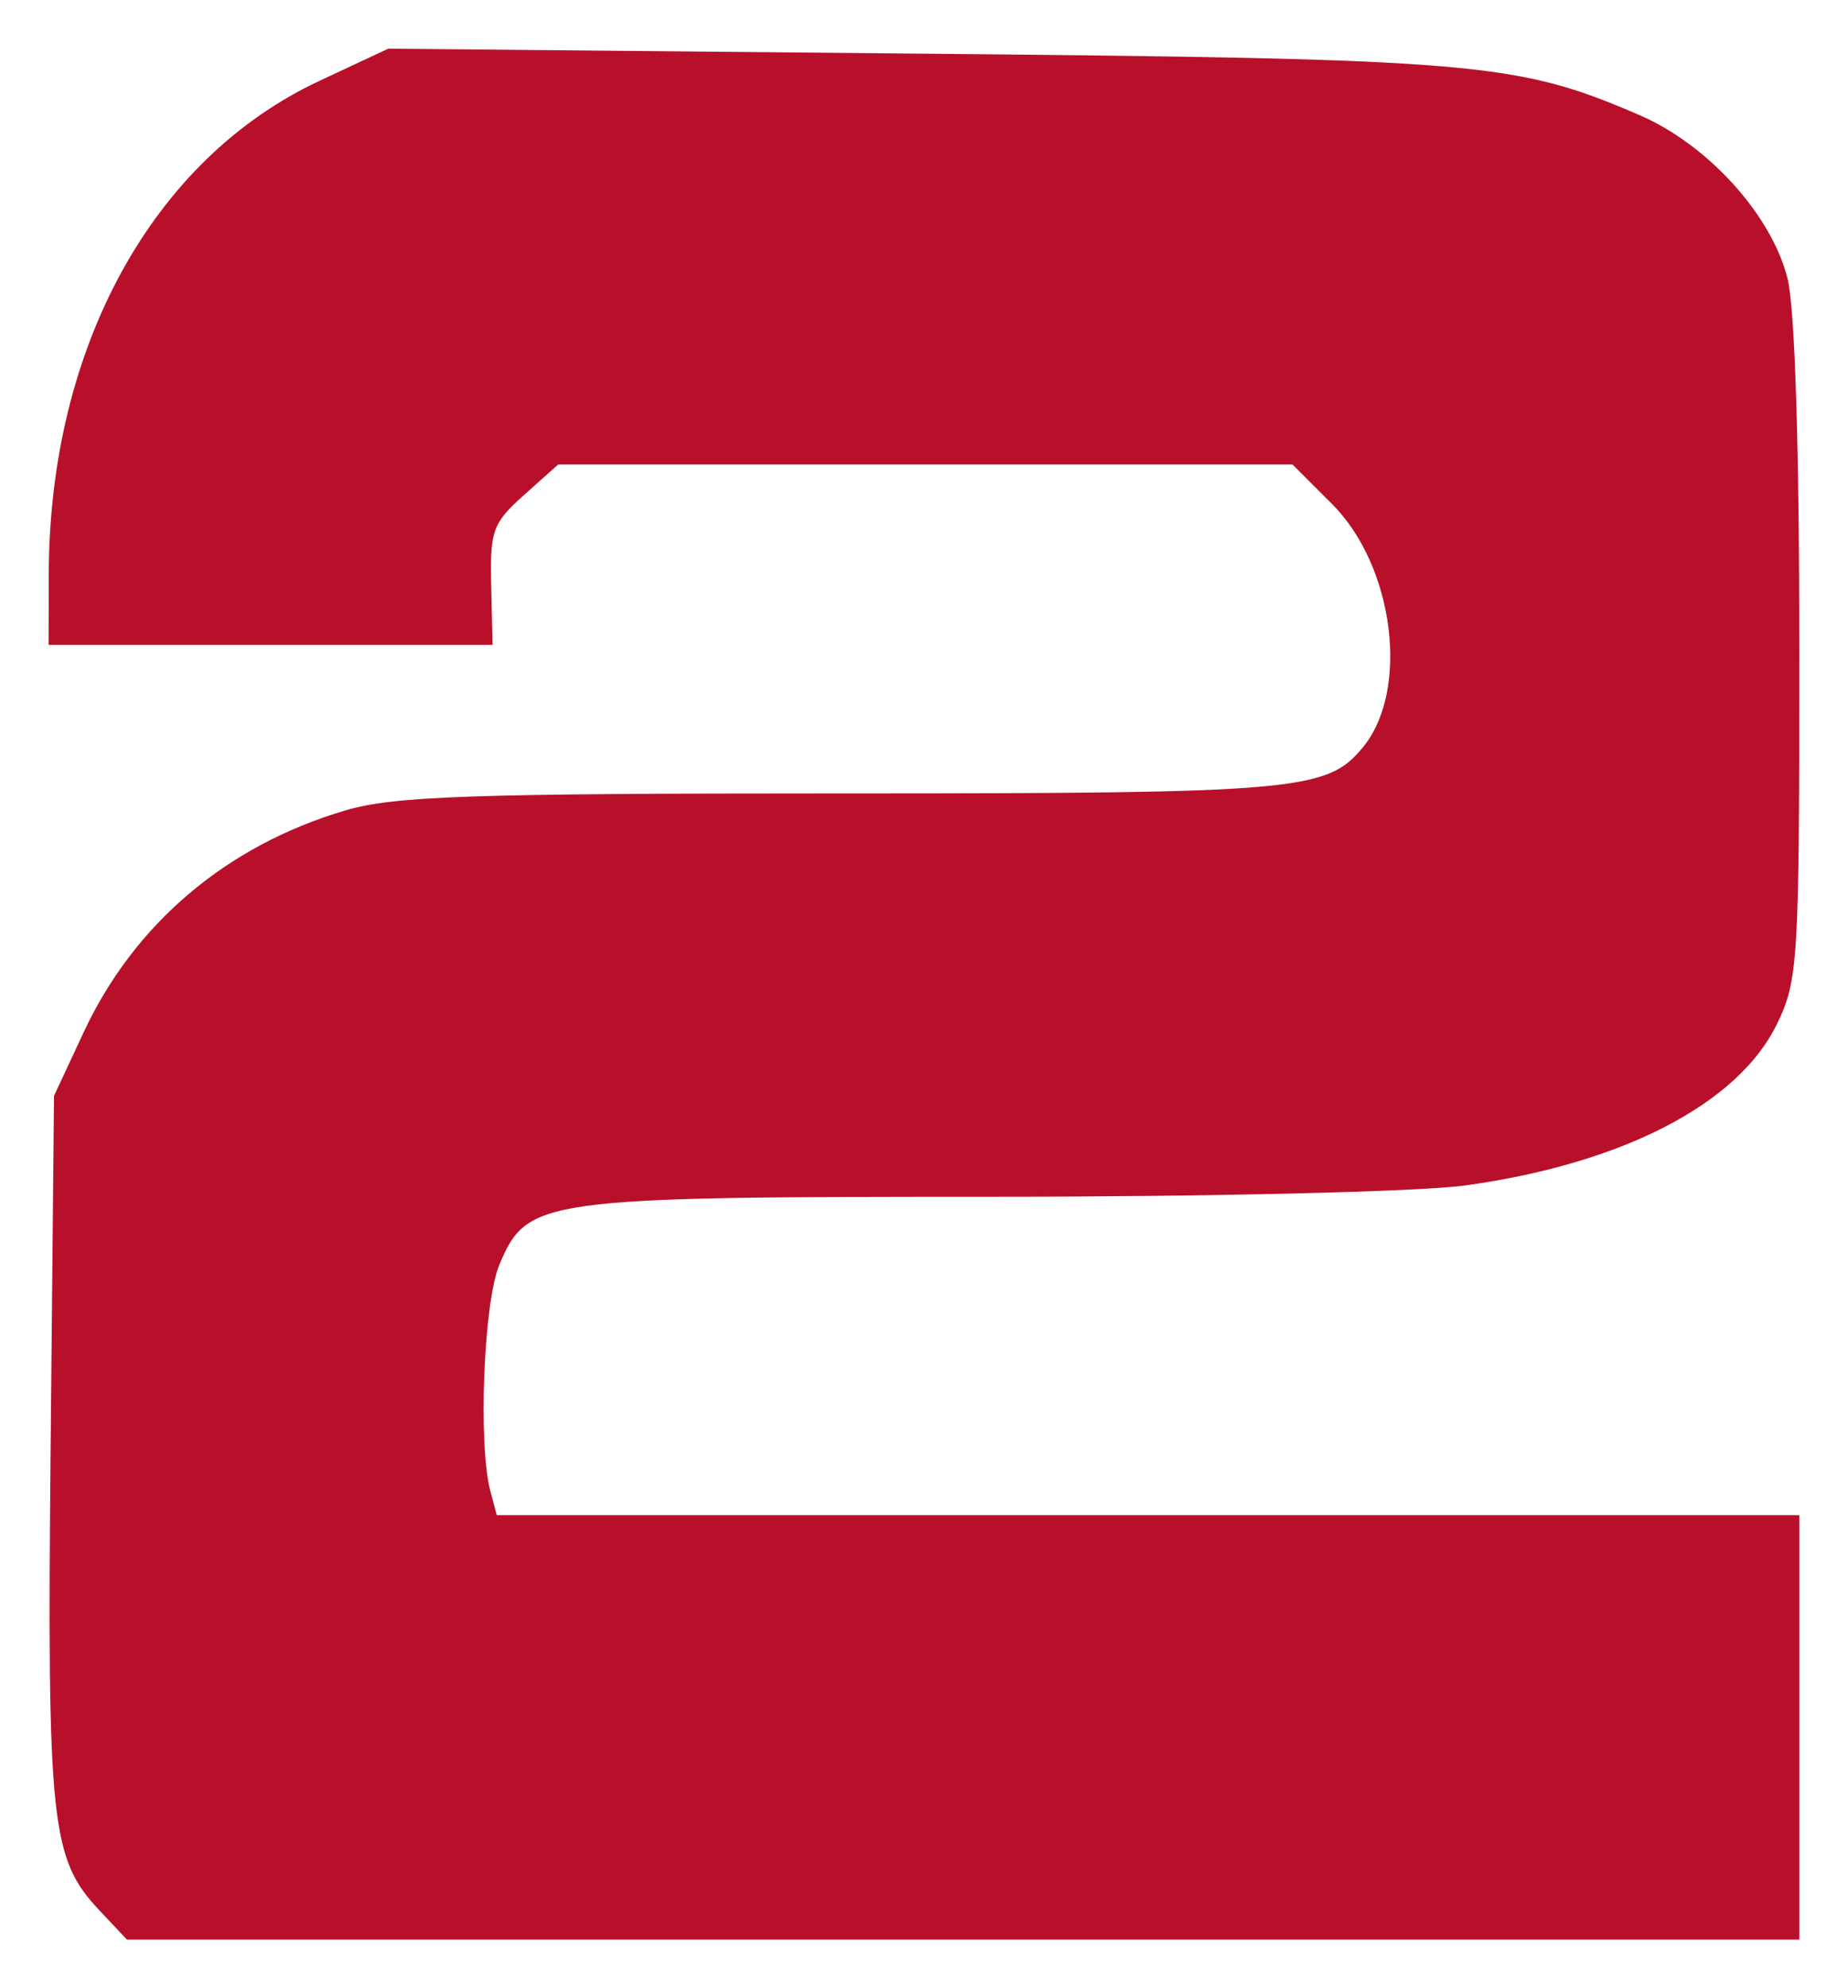 <?xml version="1.0" encoding="UTF-8" standalone="no"?>
<!-- Generator: Adobe Illustrator 16.0.0, SVG Export Plug-In . SVG Version: 6.00 Build 0)  -->

<svg
   xmlns:dc="http://purl.org/dc/elements/1.1/"
   xmlns:cc="http://creativecommons.org/ns#"
   xmlns:rdf="http://www.w3.org/1999/02/22-rdf-syntax-ns#"
   xmlns:svg="http://www.w3.org/2000/svg"
   xmlns="http://www.w3.org/2000/svg"
   xmlns:sodipodi="http://sodipodi.sourceforge.net/DTD/sodipodi-0.dtd"
   xmlns:inkscape="http://www.inkscape.org/namespaces/inkscape"
   version="1.1"
   id="Layer_1"
   x="0px"
   y="0px"
   width="37.959"
   height="40.833"
   viewBox="0 18.5 37.959 40.833"
   enable-background="new 0 18.5 288 95"
   xml:space="preserve"
   inkscape:version="0.91 r13725"
   sodipodi:docname="favicon.svg"><defs
     id="defs67"><clipPath
       clipPathUnits="userSpaceOnUse"
       id="clipPath3062"><rect
         style="fill:#0000ff;fill-rule:evenodd;stroke:#000000;stroke-width:1px;stroke-linecap:butt;stroke-linejoin:miter;stroke-opacity:1"
         id="rect3064"
         width="279.105"
         height="54.851"
         x="3.94"
         y="25.92" /></clipPath><clipPath
       clipPathUnits="userSpaceOnUse"
       id="clipPath3062-3"><rect
         style="fill:#0000ff;fill-rule:evenodd;stroke:#000000;stroke-width:1px;stroke-linecap:butt;stroke-linejoin:miter;stroke-opacity:1"
         id="rect3064-6"
         width="279.105"
         height="54.851"
         x="3.94"
         y="25.92" /></clipPath></defs><style
     id="style3487">
      .letters { fill:#EEEEEE }
    </style><sodipodi:namedview
     pagecolor="#ffffff"
     bordercolor="#666666"
     borderopacity="1"
     objecttolerance="10"
     gridtolerance="10"
     guidetolerance="10"
     inkscape:pageopacity="0"
     inkscape:pageshadow="2"
     inkscape:window-width="2560"
     inkscape:window-height="1416"
     id="namedview65"
     showgrid="false"
     inkscape:zoom="11.313708"
     inkscape:cx="-4.0953099"
     inkscape:cy="4.8466996"
     inkscape:window-x="0"
     inkscape:window-y="24"
     inkscape:window-maximized="1"
     inkscape:current-layer="Layer_1"
     showborder="true"
     inkscape:showpageshadow="false"
     inkscape:snap-page="false"
     inkscape:snap-grids="true"
     fit-margin-top="1"
     fit-margin-left="1"
     fit-margin-right="1"
     fit-margin-bottom="1" /><path
     style="fill:#b8102a;fill-opacity:1"
     d="M 2.042,57.734 C 1.042,56.675 0.966,55.944 1.04,48.199 l 0.069,-7.192 0.61,-1.308 c 1.039,-2.227 2.931,-3.831 5.368,-4.553 1.004,-0.298 2.549,-0.351 10.195,-0.351 9.379,0 9.971,-0.052 10.708,-0.941 0.97,-1.17 0.651,-3.721 -0.625,-4.998 l -0.817,-0.817 -7.541,0 -7.541,0 -0.703,0.628 c -0.643,0.575 -0.7,0.731 -0.674,1.852 l 0.029,1.225 -4.56,0 -4.56,0 0.004,-1.471 C 1.016,25.625 3.138,21.763 6.559,20.162 L 7.974,19.5 18.816,19.601 c 11.554,0.107 12.327,0.173 14.858,1.262 1.403,0.604 2.713,2.047 3.042,3.353 0.153,0.607 0.243,3.455 0.243,7.666 0,6.359 -0.023,6.748 -0.457,7.645 -0.793,1.638 -3.162,2.868 -6.387,3.317 -0.958,0.133 -5.211,0.235 -9.85,0.235 -9.177,0 -9.44,0.037 -10.01,1.402 -0.322,0.77 -0.436,3.696 -0.182,4.646 l 0.131,0.49 13.378,0 13.378,0 0,4.359 0,4.359 -17.176,0 -17.176,0 -0.565,-0.599 z"
     id="path4403-6"
     inkscape:connector-curvature="0" /></svg>